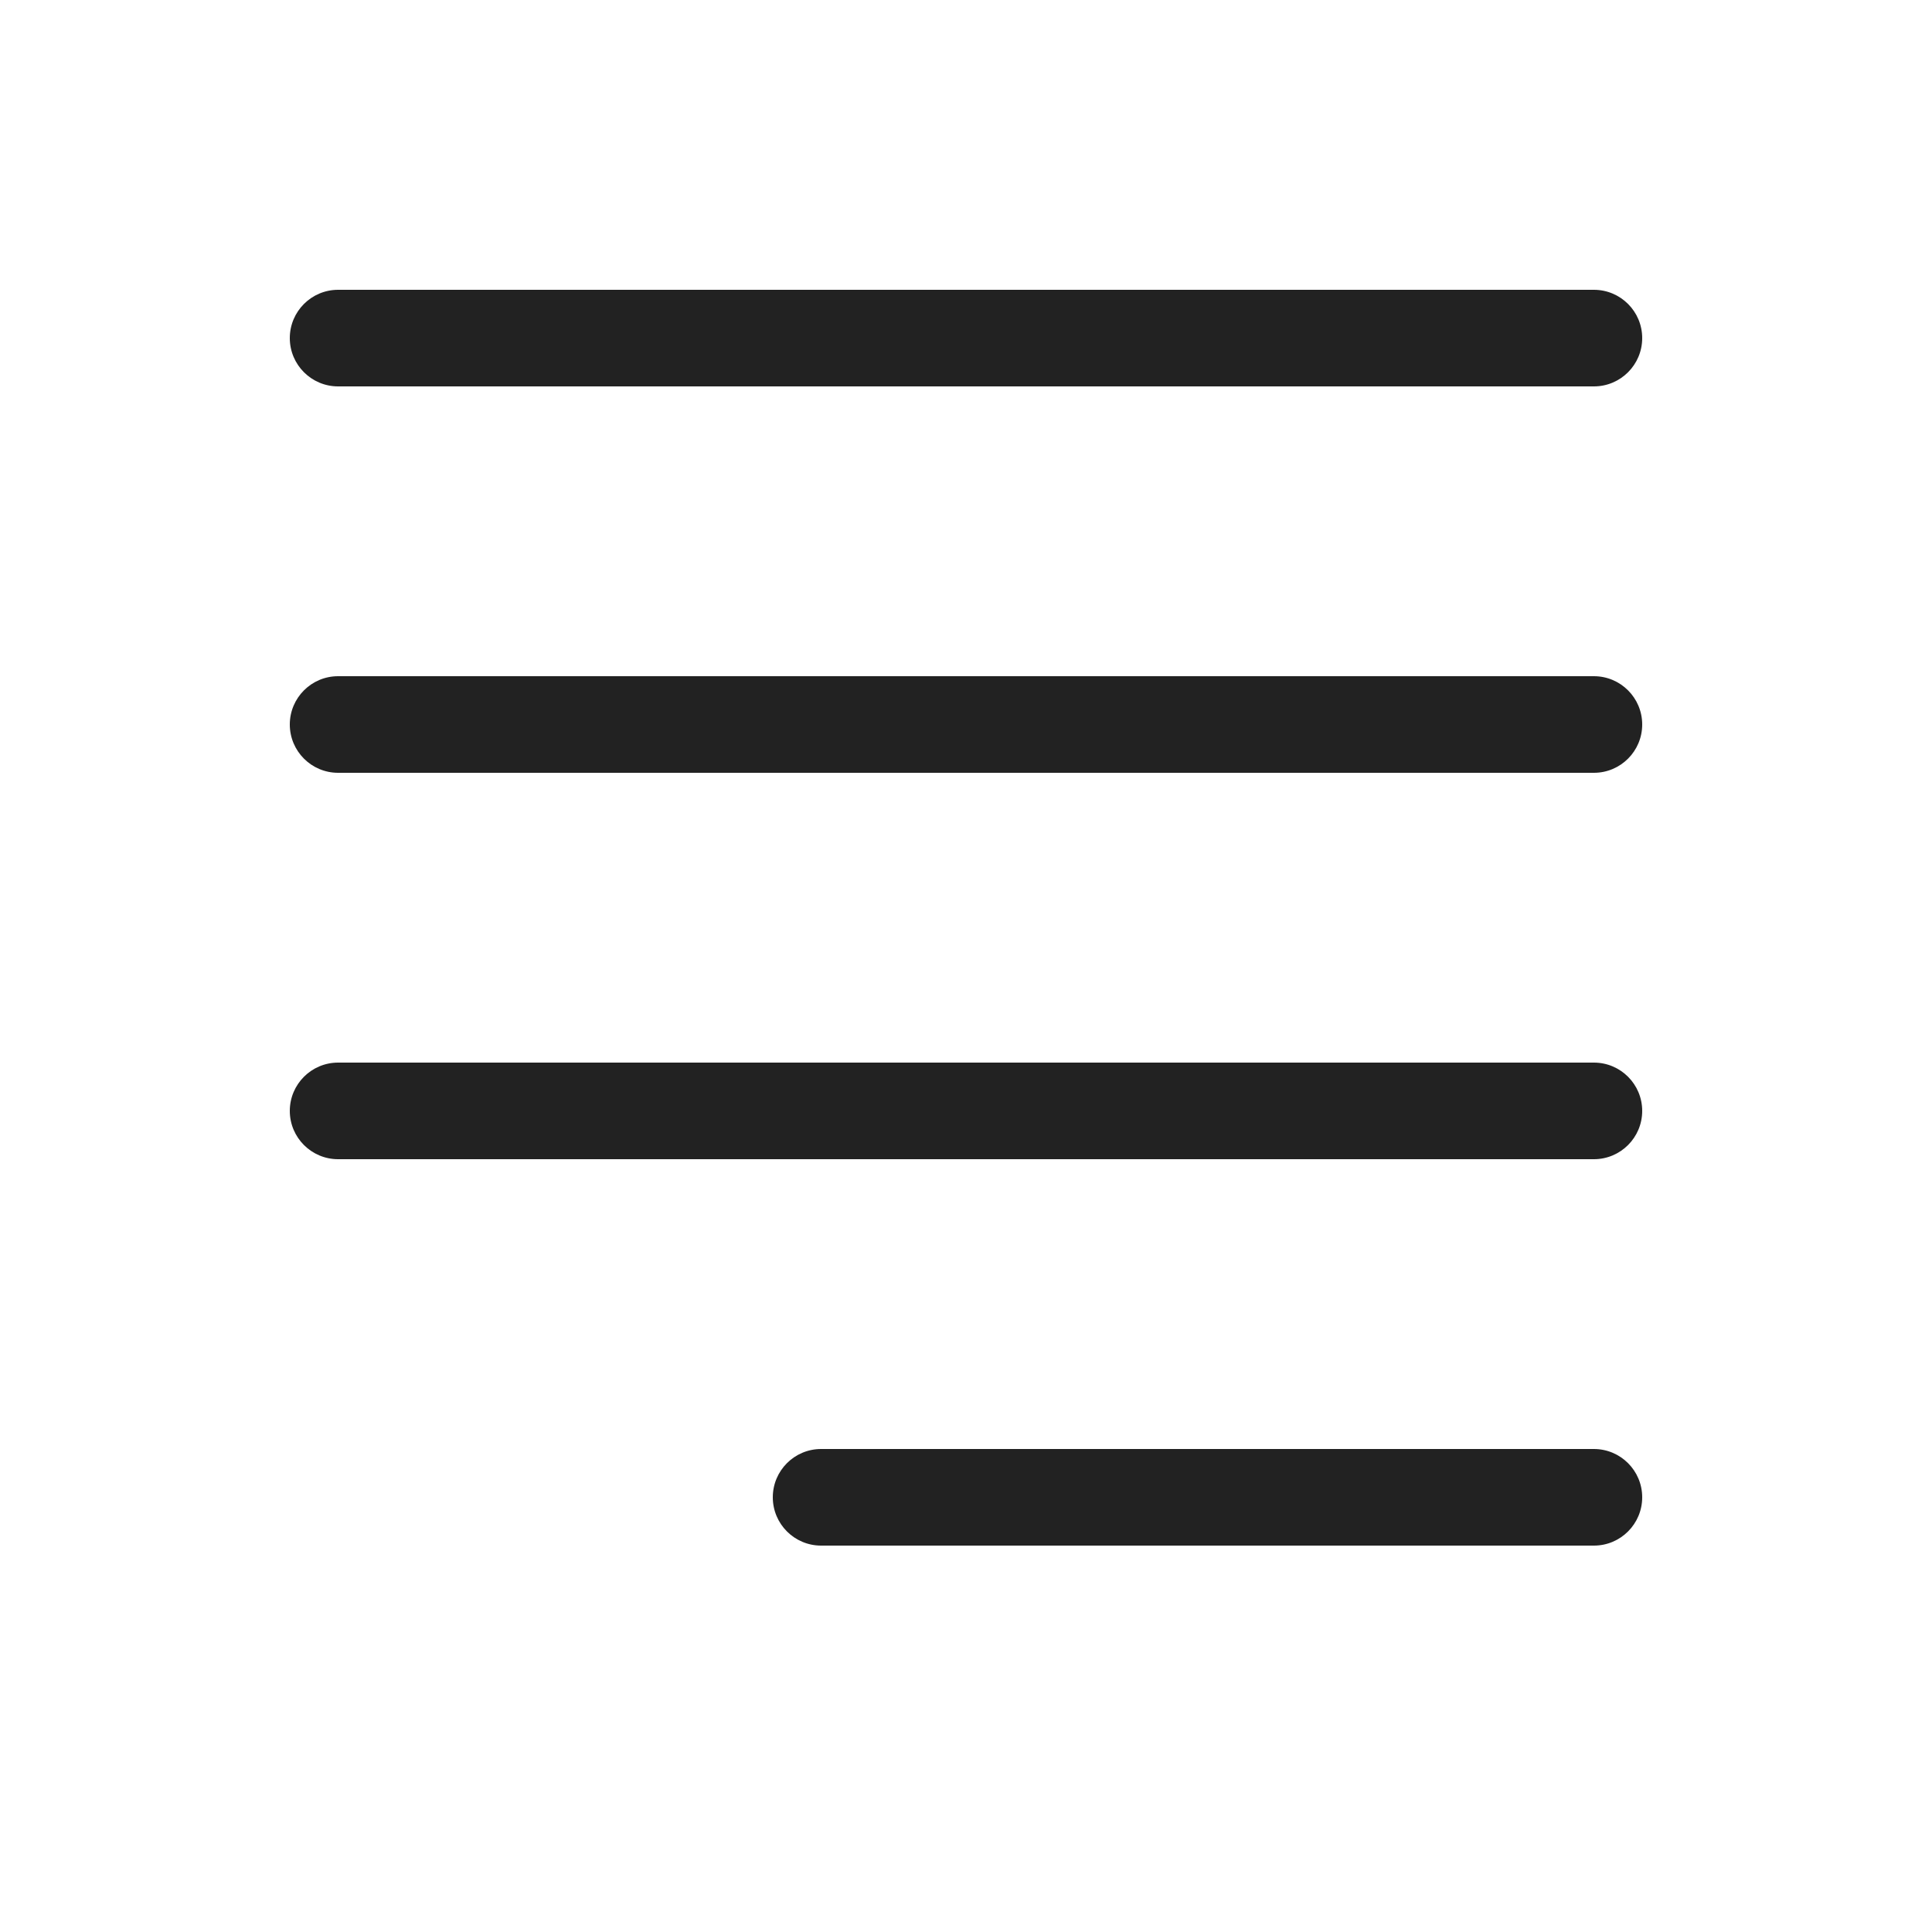 <svg width="20" height="20" viewBox="0 0 20 20" fill="none" xmlns="http://www.w3.org/2000/svg">
<path d="M3.5 3C3.224 3 3 3.224 3 3.5C3 3.776 3.224 4 3.5 4H16.5C16.776 4 17 3.776 17 3.5C17 3.224 16.776 3 16.5 3H3.5Z" fill="#222222"/>
<path d="M3 7.5C3 7.224 3.224 7 3.5 7H16.5C16.776 7 17 7.224 17 7.5C17 7.776 16.776 8 16.5 8H3.5C3.224 8 3 7.776 3 7.5Z" fill="#222222"/>
<path d="M3.5 11C3.224 11 3 11.224 3 11.5C3 11.776 3.224 12 3.5 12H16.5C16.776 12 17 11.776 17 11.5C17 11.224 16.776 11 16.5 11H3.5Z" fill="#222222"/>
<path d="M8.5 15C8.224 15 8 15.224 8 15.5C8 15.776 8.224 16 8.5 16H16.5C16.776 16 17 15.776 17 15.5C17 15.224 16.776 15 16.5 15H8.5Z" fill="#222222"/>
</svg>
